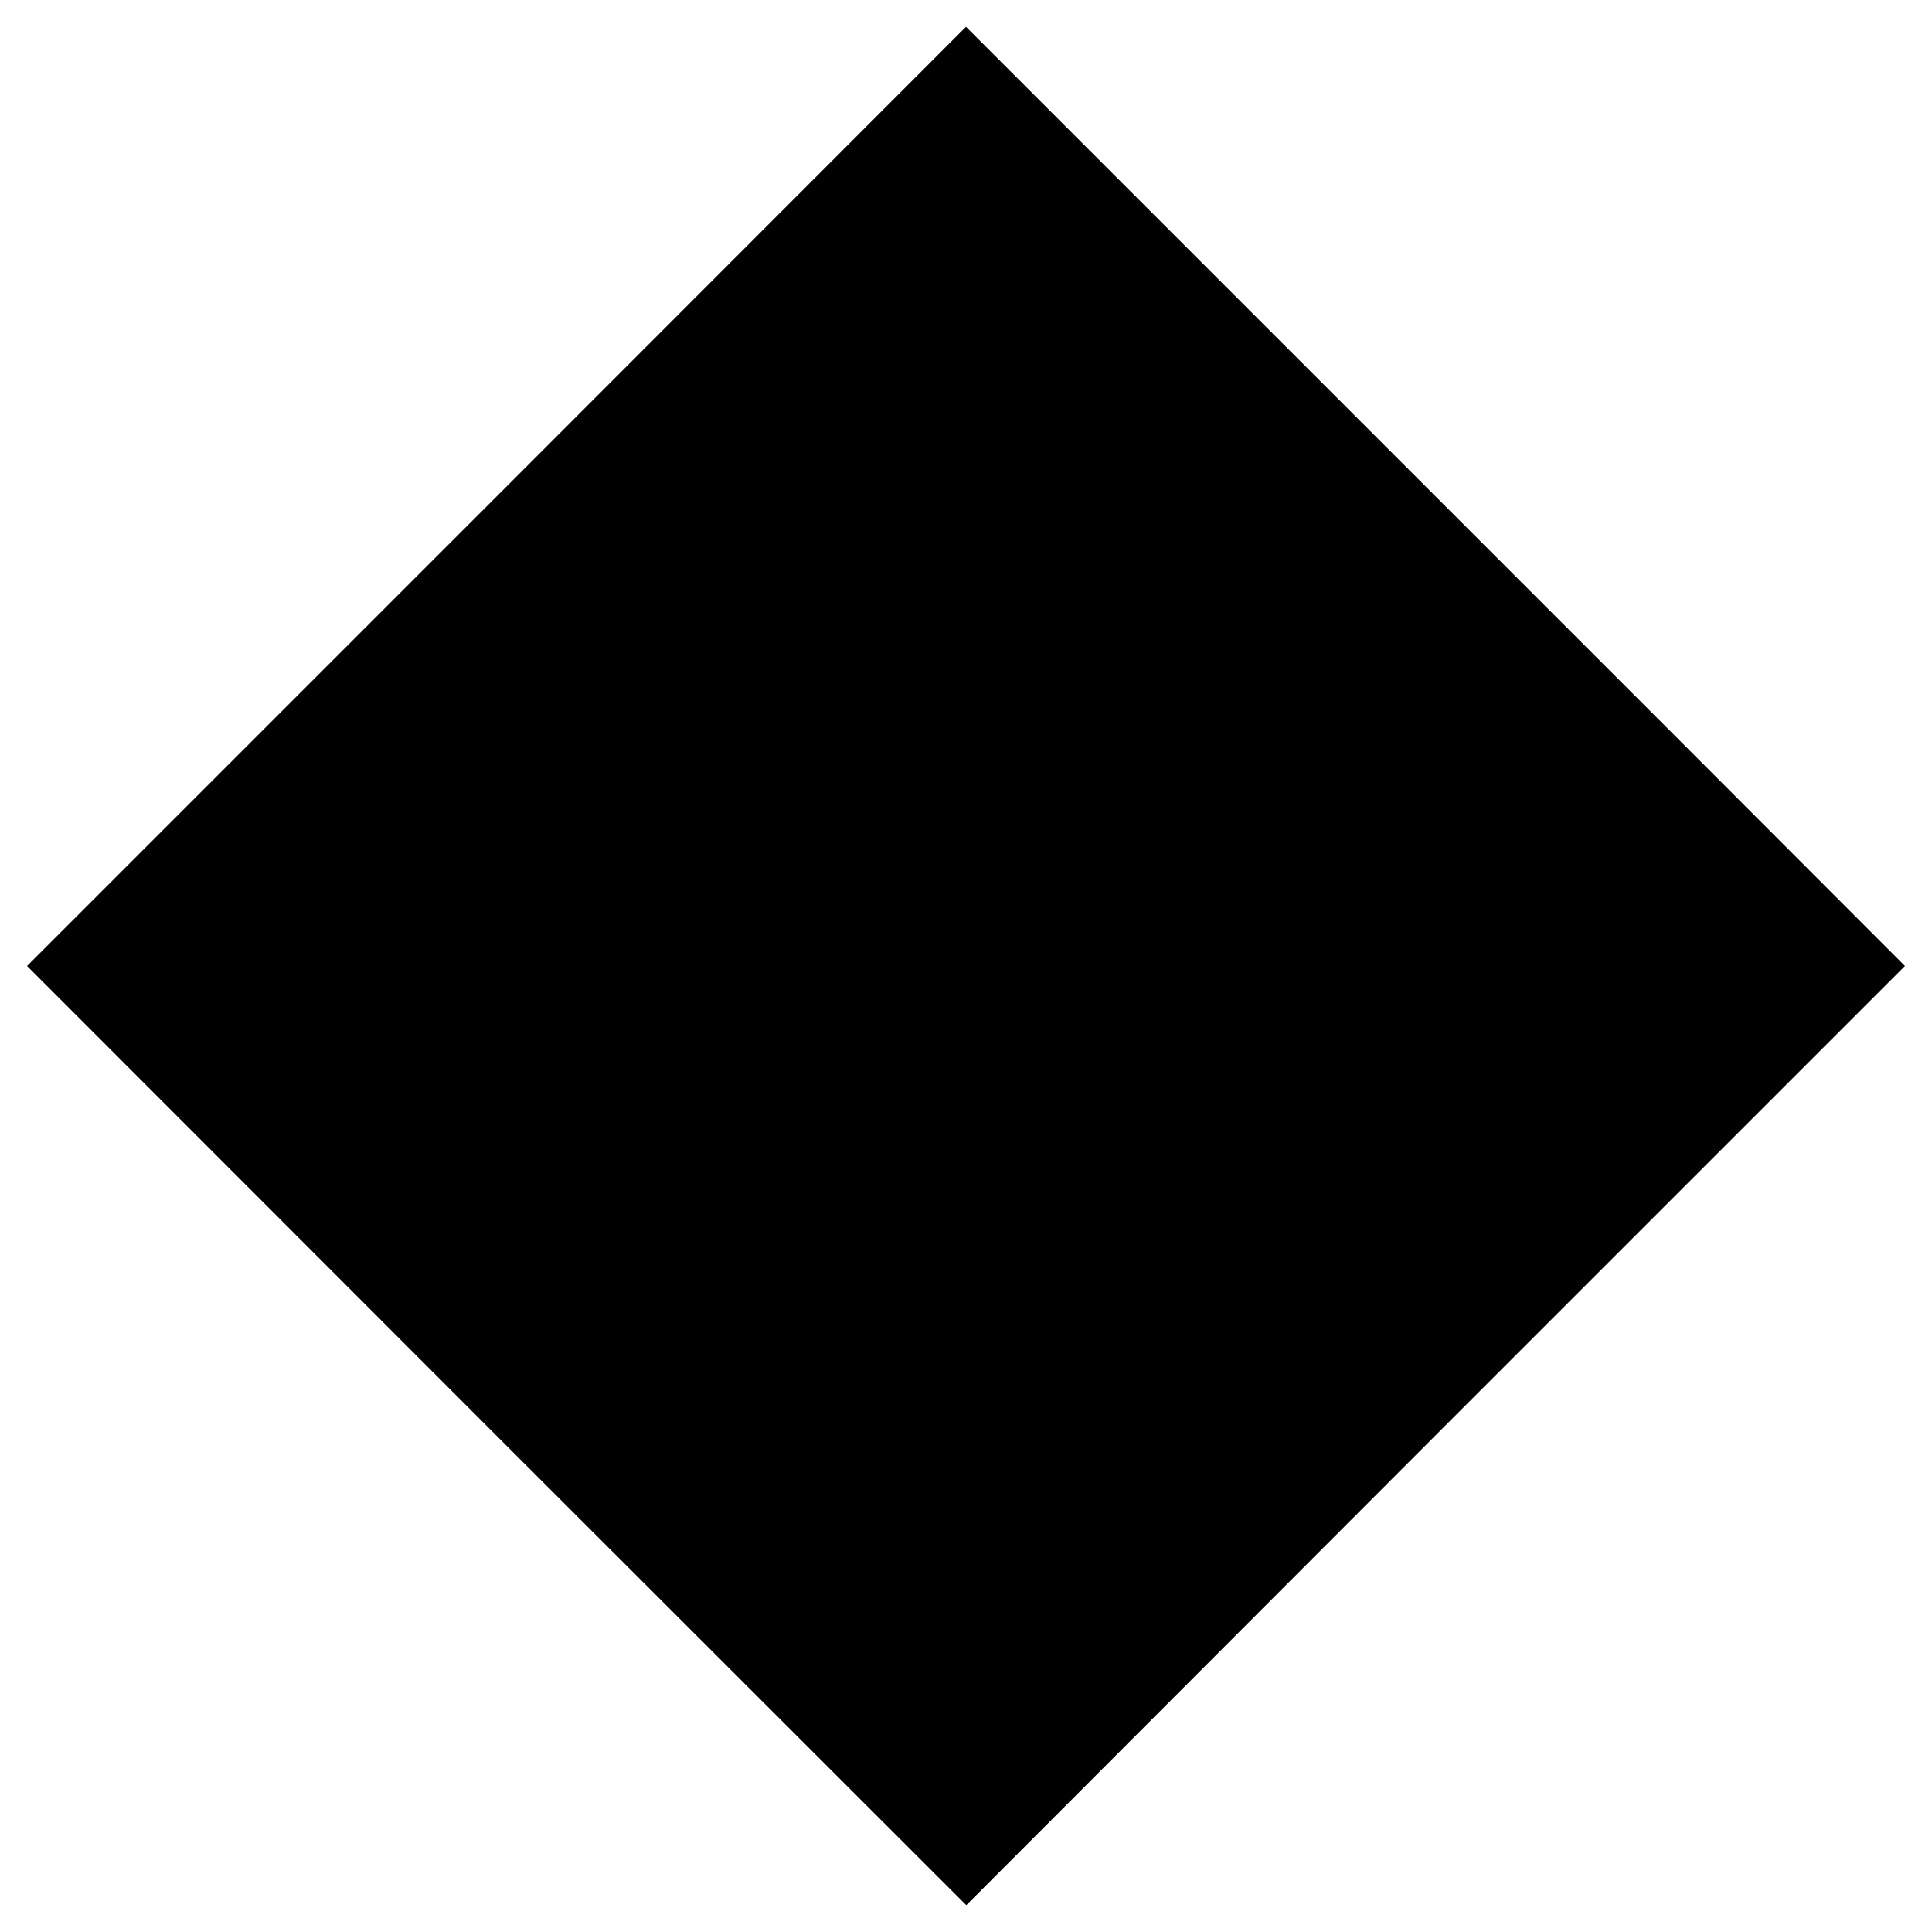 <?xml version="1.0" standalone="no"?>
<!DOCTYPE svg PUBLIC "-//W3C//DTD SVG 20010904//EN"
 "http://www.w3.org/TR/2001/REC-SVG-20010904/DTD/svg10.dtd">
<svg version="1.0" xmlns="http://www.w3.org/2000/svg"
 width="700pt" height="700pt" viewBox="0 0 700 700"
 preserveAspectRatio="xMidYMid meet">
<g transform="translate(0,700) scale(0.1,-0.1)"
fill="#000000" stroke="none">
<path d="M1799 5201 l-1701 -1701 1701 -1702 1702 -1701 1700 1702 1701 1701
-848 849 c-467 467 -1233 1233 -1701 1701 l-853 853 -1701 -1702z"/>
</g>
</svg>

